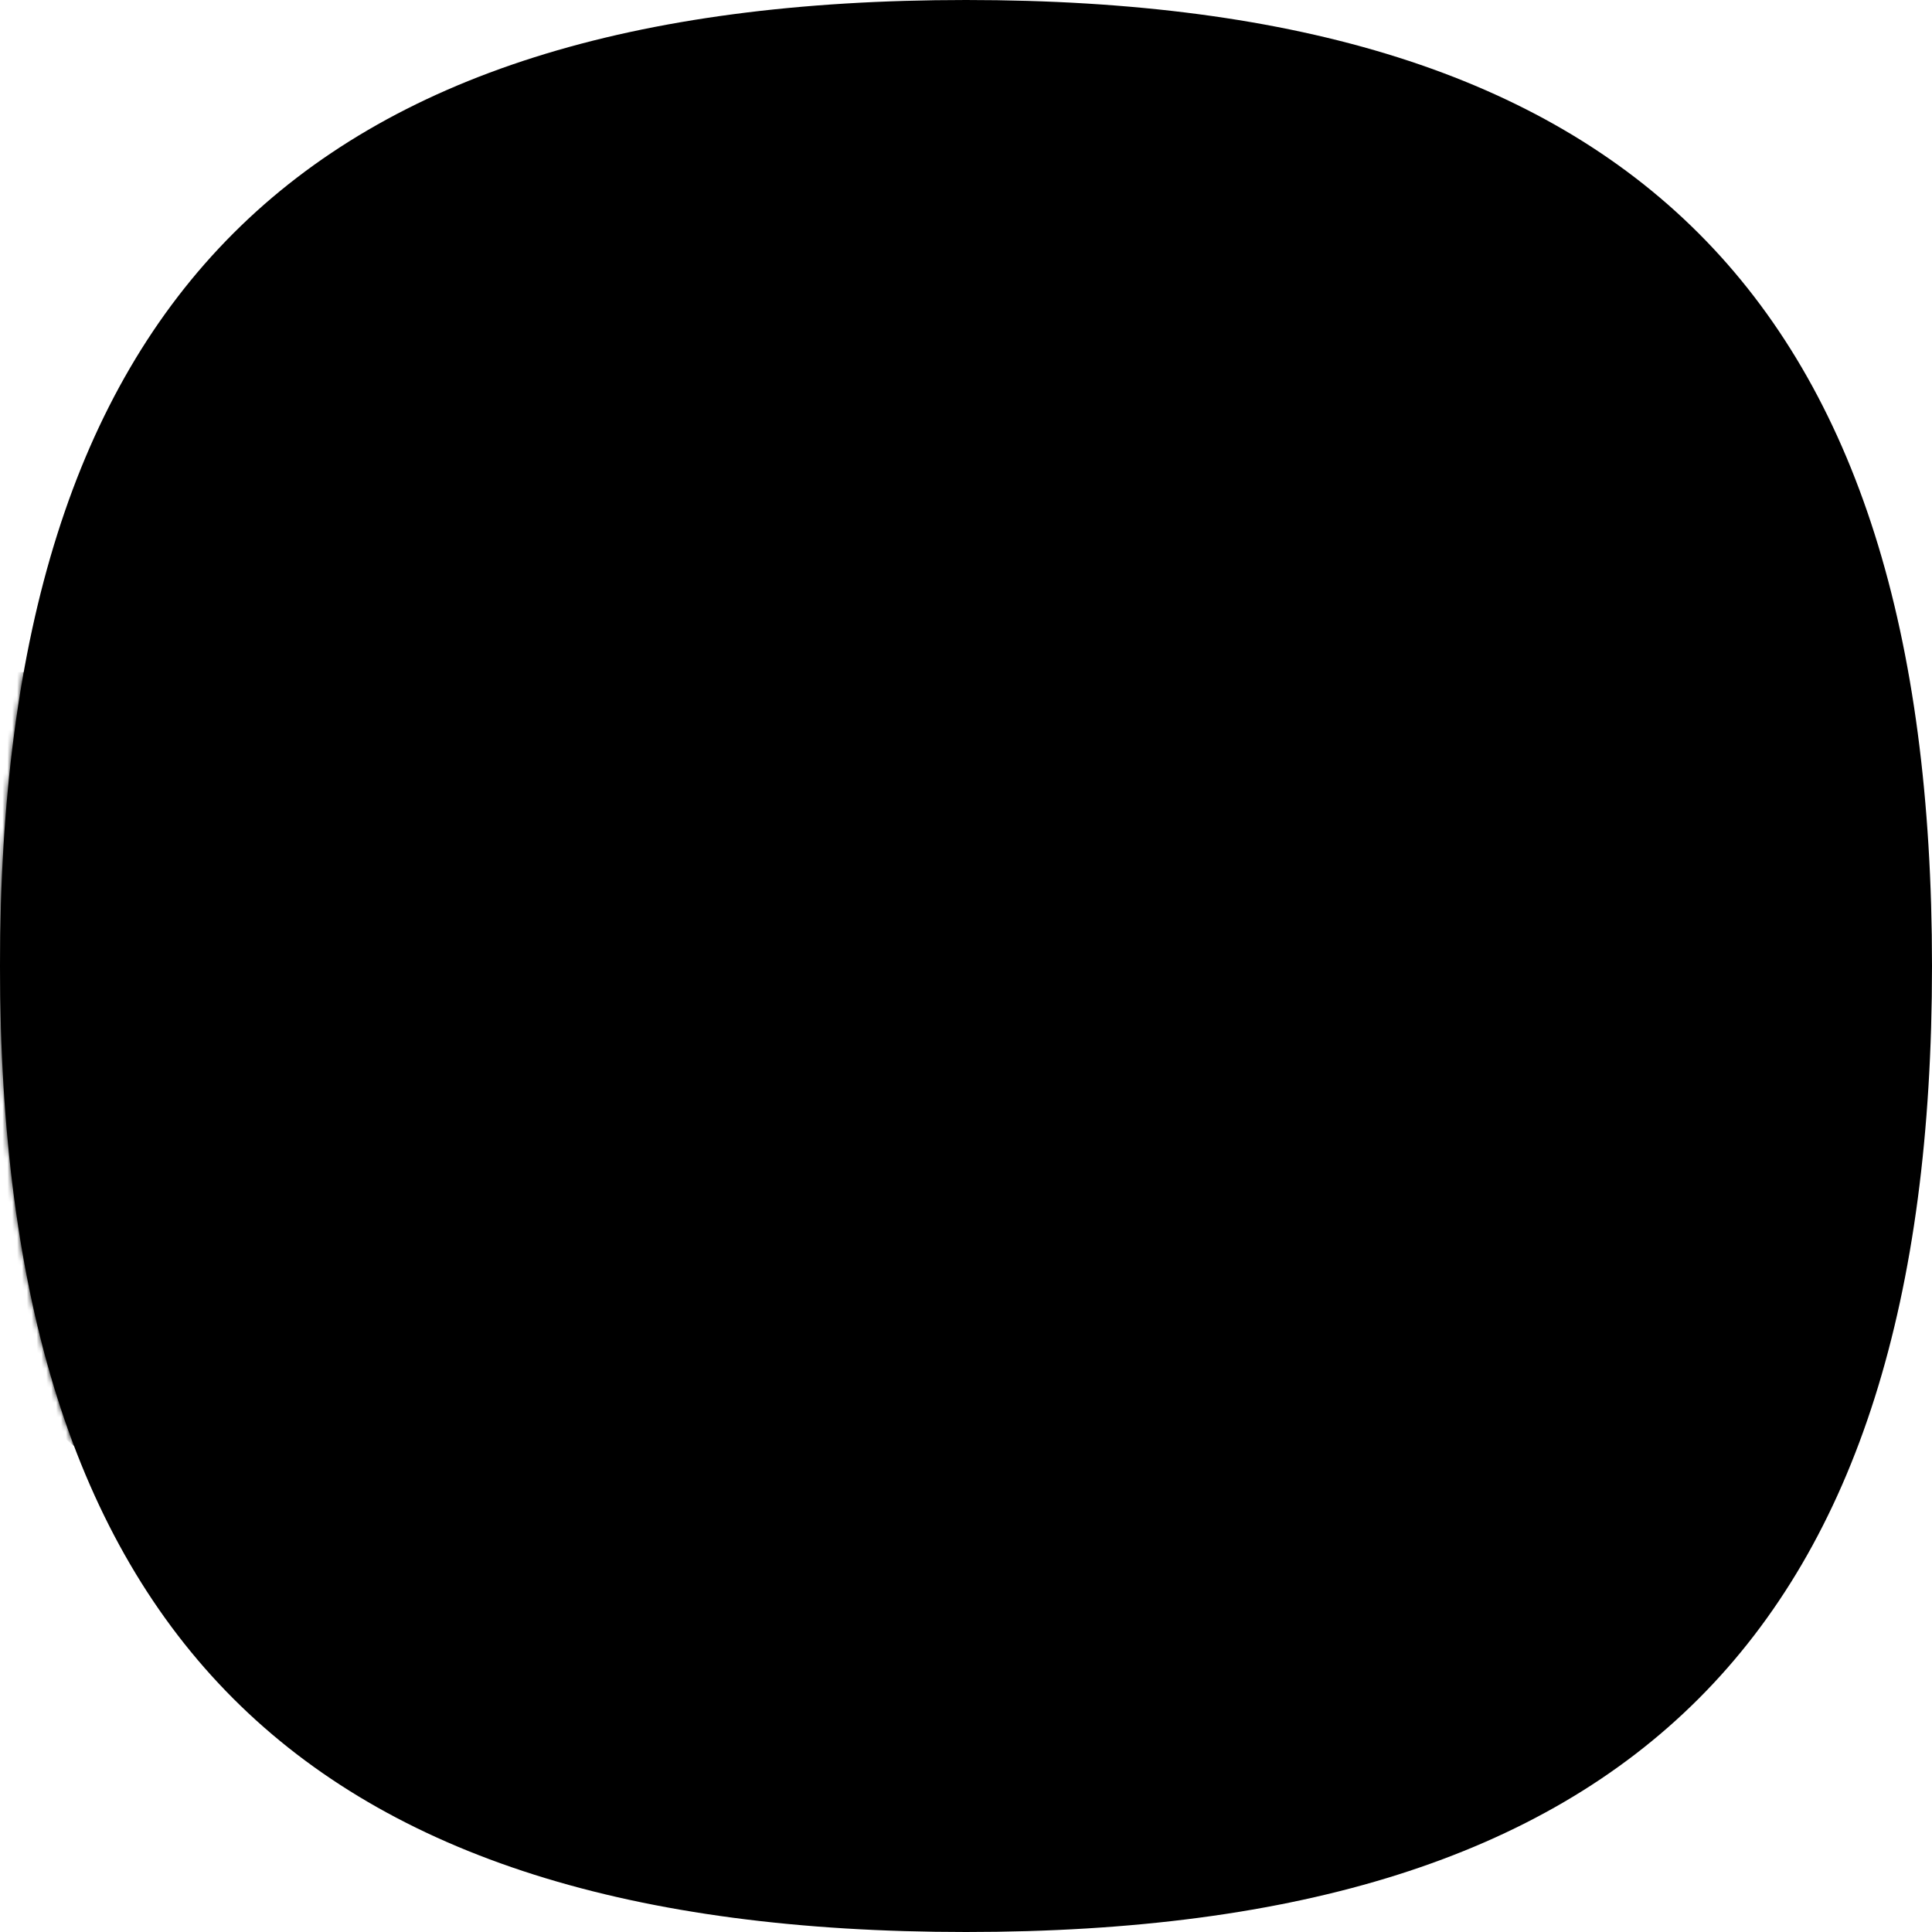 <svg width="396" height="396" viewBox="0 0 396 396" fill="none" xmlns="http://www.w3.org/2000/svg">
<path d="M396 198C396 334.46 334.46 396 198 396C61.541 396 0 334.46 0 198C0 61.541 61.541 0 198 0C334.46 0 396 61.541 396 198Z" fill="#EBE8E7" style="fill:#EBE8E7;fill:color(display-p3 0.922 0.91 0.906);fill-opacity:1;"/>
<mask id="mask0_11814_37816" style="mask-type:alpha" maskUnits="userSpaceOnUse" x="0" y="0" width="396" height="396">
<path d="M396 198C396 334.46 334.46 396 198 396C61.541 396 0 334.46 0 198C0 61.541 61.541 0 198 0C334.46 0 396 61.541 396 198Z" fill="#C4A8F0" style="fill:#C4A8F0;fill:color(display-p3 0.769 0.659 0.941);fill-opacity:1;"/>
</mask>
<g mask="url(#mask0_11814_37816)">
<path d="M98.227 207.719C119.493 207.719 83.301 291.943 75.312 298.388C71.189 302.254 66.103 314.2 61.465 310.333C47.291 298.54 42.87 288.57 43.321 271.428C43.578 262.277 76.258 214.099 81.606 206.623C83.216 204.304 89.659 201.597 91.978 199.599C92.171 199.728 92.364 199.792 92.622 199.921C95.328 201.661 97.067 204.626 98.227 207.719Z" fill="#4FDACD" stroke="#141414" style="fill:#4FDACD;fill:color(display-p3 0.31 0.855 0.804);fill-opacity:1;stroke:#141414;stroke:color(display-p3 0.078 0.078 0.078);stroke-opacity:1;" stroke-width="3" stroke-miterlimit="10" stroke-linecap="round" stroke-linejoin="round"/>
<path d="M56.835 250.148C57.157 252.468 53.356 265.808 55.546 264.97C64.308 261.49 94.459 235.519 98.71 214.06C99.355 210.709 74.1 223.211 70.815 223.984C67.529 224.757 64.694 227.077 62.826 229.848C60.958 232.684 59.927 235.97 59.347 239.322C59.025 241.319 56.577 248.15 56.835 250.148Z" fill="#141414" stroke="#141414" style="fill:#141414;fill:color(display-p3 0.078 0.078 0.078);fill-opacity:1;stroke:#141414;stroke:color(display-p3 0.078 0.078 0.078);stroke-opacity:1;" stroke-width="3" stroke-miterlimit="10" stroke-linecap="round" stroke-linejoin="round"/>
<path d="M60.645 237.944C73.917 237.944 107.292 231.306 123.076 231.693C124.429 231.757 125.782 231.822 126.941 232.466C127.199 232.595 131.966 235.753 132.288 235.882C135.316 237.364 148.072 242.777 151.358 243.744C158.896 245.999 171.201 248.126 174.68 248.513C177.257 248.77 179.898 248.641 182.475 248.77C184.859 248.835 188.918 250.961 194.458 251.284C196.584 251.412 198.839 251.155 200.772 250.317C200.836 250.317 200.836 250.317 200.901 250.253C204.122 248.835 205.604 245.033 204.251 241.746C203.928 240.908 203.606 240.135 203.284 239.297C204.573 240.199 213.141 243.357 218.102 237.944C218.939 237.042 219.261 235.817 219.777 234.786C221.065 231.886 220.679 228.599 218.811 226.086C218.682 225.893 218.488 225.699 218.36 225.506C221.259 225.699 223.191 225.313 225.897 224.088C229.376 222.542 231.373 216.806 230.665 214.035C229.956 211.393 227.701 209.46 225.64 207.655C231.953 208.944 236.785 199.922 233.693 193.8C232.597 191.673 227.766 189.869 225.317 189.224C214.687 183.875 199.225 179.687 188.273 176.787C177.128 173.822 172.489 169.891 161.022 168.731C154.128 168.022 150.714 168.538 143.82 169.376C139.826 169.891 127.521 175.949 124.493 176.078C115.409 176.529 84.614 173.758 75.595 174.209" fill="#FFC8B1" style="fill:#FFC8B1;fill:color(display-p3 1 0.784 0.694);fill-opacity:1;"/>
<path d="M60.645 237.944C73.917 237.944 107.292 231.306 123.076 231.693C124.429 231.757 125.782 231.822 126.941 232.466C127.199 232.595 131.966 235.753 132.288 235.882C135.316 237.364 148.072 242.777 151.358 243.744C158.896 245.999 171.201 248.126 174.68 248.513C177.257 248.77 179.898 248.641 182.475 248.77C184.859 248.835 188.918 250.961 194.458 251.284C196.584 251.412 198.839 251.155 200.772 250.317C200.836 250.317 200.836 250.317 200.901 250.253C204.122 248.835 205.604 245.033 204.251 241.746C203.928 240.908 203.606 240.135 203.284 239.297C204.573 240.199 213.141 243.357 218.102 237.944C218.939 237.042 219.261 235.817 219.777 234.786C221.065 231.886 220.679 228.599 218.811 226.086C218.682 225.893 218.488 225.699 218.36 225.506C221.259 225.699 223.191 225.313 225.897 224.088C229.376 222.542 231.373 216.806 230.665 214.035C229.956 211.393 227.701 209.46 225.64 207.655C231.953 208.944 236.785 199.922 233.693 193.8C232.597 191.673 227.766 189.869 225.317 189.224C214.687 183.875 199.225 179.687 188.273 176.787C177.128 173.822 172.489 169.891 161.022 168.731C154.128 168.022 150.714 168.538 143.82 169.376C139.826 169.891 127.521 175.949 124.493 176.078C115.409 176.529 84.614 173.758 75.595 174.209" stroke="#141414" style="stroke:#141414;stroke:color(display-p3 0.078 0.078 0.078);stroke-opacity:1;" stroke-width="3" stroke-miterlimit="10" stroke-linecap="round" stroke-linejoin="round"/>
<path d="M225.375 207.654C222.862 207.59 212.104 205.656 212.039 201.274C212.039 200.372 212.104 199.47 212.361 198.568C213.134 195.99 214.423 193.477 216.42 191.608C218.417 189.739 221.123 188.643 223.829 188.901C224.087 188.901 224.473 189.03 224.988 189.159" stroke="#141414" style="stroke:#141414;stroke:color(display-p3 0.078 0.078 0.078);stroke-opacity:1;" stroke-width="3" stroke-miterlimit="10" stroke-linecap="round" stroke-linejoin="round"/>
<path d="M225.578 207.653C225.514 207.653 225.45 207.653 225.45 207.653" stroke="#141414" style="stroke:#141414;stroke:color(display-p3 0.078 0.078 0.078);stroke-opacity:1;" stroke-width="3" stroke-miterlimit="10" stroke-linecap="round" stroke-linejoin="round"/>
<path d="M225.121 204.689C227.827 204.689 231.756 197.407 226.345 195.602C225.443 195.28 222.995 194.12 222.351 195.151C221.384 196.762 219.902 201.273 219 202.691C218.743 203.078 218.936 203.593 219.387 203.722" stroke="#141414" style="stroke:#141414;stroke:color(display-p3 0.078 0.078 0.078);stroke-opacity:1;" stroke-width="3" stroke-miterlimit="10" stroke-linecap="round" stroke-linejoin="round"/>
<path d="M212.75 203.206C209.143 201.08 203.473 198.631 199.221 199.146C190.395 200.177 188.011 212.293 194.196 215.579C197.095 217.126 212.686 225.053 218.098 225.439" stroke="#141414" style="stroke:#141414;stroke:color(display-p3 0.078 0.078 0.078);stroke-opacity:1;" stroke-width="3" stroke-miterlimit="10" stroke-linecap="round" stroke-linejoin="round"/>
<path d="M192.779 210.166C192.779 208.684 195.227 203.206 197.289 202.884C199.737 202.304 206.373 207.717 206.824 208.62C207.855 210.489 205.471 215.386 203.023 215.837" stroke="#141414" style="stroke:#141414;stroke:color(display-p3 0.078 0.078 0.078);stroke-opacity:1;" stroke-width="3" stroke-miterlimit="10" stroke-linecap="round" stroke-linejoin="round"/>
<path d="M203.148 239.297C202.182 238.588 180.858 226.601 177.443 223.637C175.704 222.155 173.32 218.095 177.057 212.681C179.44 209.266 185.367 209.653 187.364 210.619C188.782 211.264 190.199 212.037 191.552 212.875" stroke="#141414" style="stroke:#141414;stroke:color(display-p3 0.078 0.078 0.078);stroke-opacity:1;" stroke-width="3" stroke-miterlimit="10" stroke-linecap="round" stroke-linejoin="round"/>
<path d="M127.973 233.11C124.687 230.339 121.659 226.665 120.693 222.863" stroke="#141414" style="stroke:#141414;stroke:color(display-p3 0.078 0.078 0.078);stroke-opacity:1;" stroke-width="3" stroke-miterlimit="10" stroke-linecap="round" stroke-linejoin="round"/>
<path d="M185.887 246.32C181.635 243.226 177.512 239.875 174.419 235.622C173.131 233.817 172.1 231.884 171.52 229.693C170.489 225.698 172.68 221.38 176.223 222.024" stroke="#141414" style="stroke:#141414;stroke:color(display-p3 0.078 0.078 0.078);stroke-opacity:1;" stroke-width="3" stroke-miterlimit="10" stroke-linecap="round" stroke-linejoin="round"/>
<path d="M173.458 228.146C172.62 226.277 174.553 223.119 176.808 223.119C176.872 223.119 176.808 223.119 178.032 224.021C179.063 224.795 181.511 226.277 181.64 226.406C184.732 229.306 181.253 231.883 180.158 231.883" stroke="#141414" style="stroke:#141414;stroke:color(display-p3 0.078 0.078 0.078);stroke-opacity:1;" stroke-width="3" stroke-miterlimit="10" stroke-linecap="round" stroke-linejoin="round"/>
<path d="M177.957 218.48C177.957 216.16 180.727 213.131 182.596 212.164C183.626 211.584 191.293 217.706 191.293 219.511C191.293 221.831 189.038 224.473 187.041 224.666" stroke="#141414" style="stroke:#141414;stroke:color(display-p3 0.078 0.078 0.078);stroke-opacity:1;" stroke-width="3" stroke-miterlimit="10" stroke-linecap="round" stroke-linejoin="round"/>
<path d="M102.076 233.766C94.276 283.057 76.299 312.401 58.998 312.401C41.697 312.401 23.349 306.631 -4.966 274.32C-28.867 251.507 -41.527 202.37 -28.062 182.843C-25.292 178.783 -21.491 175.432 -16.659 173.112C-8.992 169.375 5.439 160.997 -7.51 152.684C-11.44 150.106 -16.594 149.977 -21.168 150.944C-25.807 151.91 -30.123 153.972 -34.569 155.519C-47.196 159.966 -62.014 164.026 -74.963 158.999C-76.896 158.226 -78.828 157.259 -80.181 155.712C-81.792 153.844 -82.307 151.266 -82.243 148.753C-81.921 140.826 -74.512 136.959 -79.924 129.097C-83.789 123.491 -94.999 121.106 -94.999 112.6C-94.161 115.693 -91.198 118.915 -88.685 120.462C-85.464 122.46 -81.728 123.362 -78.377 125.037C-75.027 126.777 -71.871 129.742 -71.613 133.479C-71.355 137.668 -74.77 141.857 -73.159 145.724C-71.677 149.333 -66.845 150.041 -62.916 149.848C-49.322 149.333 -37.146 143.984 -24.003 142.05C-9.508 139.924 10.142 135.928 23.349 144.37C26.506 146.368 28.889 149.784 28.954 153.457C29.018 158.097 25.475 162.092 21.416 164.283C17.357 166.475 12.719 167.248 8.274 168.601C4.923 169.632 1.251 171.437 0.607 174.917C-0.102 178.912 4.279 182.263 8.338 182.328C12.397 182.392 16.069 180.266 19.741 178.526C26.441 175.303 33.979 172.21 41.581 170.663C43.192 170.599 44.802 170.663 46.477 170.728C48.797 170.921 55.819 172.855 56.785 174.981C63.872 173.563 91.188 164.992 106.328 166.861C111.288 167.506 112.77 171.179 114.381 174.594C115.218 176.399 111.359 173.601 102.076 182.006C92.792 190.41 13.499 306.466 80.594 283.057" fill="#4FDACD" style="fill:#4FDACD;fill:color(display-p3 0.31 0.855 0.804);fill-opacity:1;"/>
<path d="M102.076 233.766C94.276 283.057 76.299 312.401 58.998 312.401C41.697 312.401 23.349 306.631 -4.966 274.32C-28.867 251.507 -41.527 202.37 -28.062 182.843C-25.292 178.783 -21.491 175.432 -16.659 173.112C-8.992 169.375 5.439 160.997 -7.51 152.684C-11.44 150.106 -16.594 149.977 -21.168 150.944C-25.807 151.91 -30.123 153.972 -34.569 155.519C-47.196 159.966 -62.014 164.026 -74.963 158.999C-76.896 158.226 -78.828 157.259 -80.181 155.712C-81.792 153.844 -82.307 151.266 -82.243 148.753C-81.921 140.826 -74.512 136.959 -79.924 129.097C-83.789 123.491 -94.999 121.106 -94.999 112.6C-94.161 115.693 -91.198 118.915 -88.685 120.462C-85.464 122.46 -81.728 123.362 -78.377 125.037C-75.027 126.777 -71.871 129.742 -71.613 133.479C-71.355 137.668 -74.77 141.857 -73.159 145.724C-71.677 149.333 -66.845 150.041 -62.916 149.848C-49.322 149.333 -37.146 143.984 -24.003 142.05C-9.508 139.924 10.142 135.928 23.349 144.37C26.506 146.368 28.889 149.784 28.954 153.457C29.018 158.097 25.475 162.092 21.416 164.283C17.357 166.475 12.719 167.248 8.274 168.601C4.923 169.632 1.251 171.437 0.607 174.917C-0.102 178.912 4.279 182.263 8.338 182.328C12.397 182.392 16.069 180.266 19.741 178.526C26.441 175.303 33.979 172.21 41.581 170.663C43.192 170.599 44.802 170.663 46.477 170.728C48.797 170.921 55.819 172.855 56.785 174.981C63.872 173.563 91.188 164.992 106.328 166.861C111.288 167.506 112.77 171.179 114.381 174.594C115.218 176.399 111.359 173.601 102.076 182.006C92.792 190.41 13.499 306.466 80.594 283.057" stroke="#141414" style="stroke:#141414;stroke:color(display-p3 0.078 0.078 0.078);stroke-opacity:1;" stroke-width="3" stroke-miterlimit="10" stroke-linecap="round" stroke-linejoin="round"/>
<path d="M55.039 176.398C38.031 192.316 17.934 222.477 21.799 243.099" stroke="#141414" style="stroke:#141414;stroke:color(display-p3 0.078 0.078 0.078);stroke-opacity:1;" stroke-width="3" stroke-miterlimit="10" stroke-linecap="round" stroke-linejoin="round"/>
<path d="M340.695 197.345C340.695 197.345 273.05 162.545 251.789 162.545C230.529 162.545 191.23 168.99 191.23 168.99L187.365 187.678C187.365 187.678 222.798 188.323 233.751 193.478C265.576 208.494 307.195 246.967 307.195 246.967L340.695 197.345Z" fill="#D4BFD7" stroke="#141414" style="fill:#D4BFD7;fill:color(display-p3 0.83 0.748 0.841);fill-opacity:1;stroke:#141414;stroke:color(display-p3 0.078 0.078 0.078);stroke-opacity:1;" stroke-width="3" stroke-miterlimit="10" stroke-linecap="round" stroke-linejoin="round"/>
<path d="M190.586 174.788L188.009 183.166C188.009 183.166 238.26 186.388 247.924 190.255C257.588 194.122 321.368 230.21 321.368 230.21L340.695 188.966C340.695 188.966 312.993 172.211 289.156 165.122C265.319 158.033 247.28 154.167 247.28 154.167L209.269 160.611" fill="#D4BFD7" style="fill:#D4BFD7;fill:color(display-p3 0.83 0.748 0.841);fill-opacity:1;"/>
<path d="M190.586 174.788L188.009 183.166C188.009 183.166 238.26 186.388 247.924 190.255C257.588 194.122 321.368 230.21 321.368 230.21L340.695 188.966C340.695 188.966 312.993 172.211 289.156 165.122C265.319 158.033 247.28 154.167 247.28 154.167L209.269 160.611" stroke="#141414" style="stroke:#141414;stroke:color(display-p3 0.078 0.078 0.078);stroke-opacity:1;" stroke-width="3" stroke-miterlimit="10" stroke-linecap="round" stroke-linejoin="round"/>
<path d="M189.947 176.722C189.947 176.722 249.862 179.944 263.391 183.81C276.92 187.677 322.662 213.454 322.662 213.454C322.662 213.454 343.277 178.01 341.989 177.366C339.412 176.077 271.766 156.1 260.814 154.166C249.862 152.233 202.188 156.744 202.188 156.744L189.947 176.722Z" fill="#E6D0E9" stroke="#141414" style="fill:#E6D0E9;fill:color(display-p3 0.902 0.816 0.914);fill-opacity:1;stroke:#141414;stroke:color(display-p3 0.078 0.078 0.078);stroke-opacity:1;" stroke-width="3" stroke-miterlimit="10" stroke-linecap="round" stroke-linejoin="round"/>
<path d="M131.953 173.502C139.297 169.184 156.949 158.68 163.392 156.167C165.26 155.458 167.257 155.393 169.19 155.2C173.442 154.813 192.254 152.944 197.343 153.267C202.626 153.589 216.735 156.424 218.346 156.424C223.629 156.489 230.007 157.198 230.909 157.455C234.645 158.68 233.035 163.578 231.746 165.962C228.461 171.826 217.444 173.502 213.578 173.824C209.262 174.146 203.85 174.34 199.534 173.438C197.923 174.404 195.991 174.791 194.122 175.178C192.061 175.564 188.711 175.5 187.293 177.111C185.618 179.044 184.91 181.751 183.75 183.942C175.761 198.957 165.26 205.015 162.297 206.626C159.462 208.173 150.378 212.555 133.499 213.715" fill="#FFC8B1" style="fill:#FFC8B1;fill:color(display-p3 1 0.784 0.694);fill-opacity:1;"/>
<path d="M131.953 173.502C139.297 169.184 156.949 158.68 163.392 156.167C165.26 155.458 167.257 155.393 169.19 155.2C173.442 154.813 192.254 152.944 197.343 153.267C202.626 153.589 216.735 156.424 218.346 156.424C223.629 156.489 230.007 157.198 230.909 157.455C234.645 158.68 233.035 163.578 231.746 165.962C228.461 171.826 217.444 173.502 213.578 173.824C209.262 174.146 203.85 174.34 199.534 173.438C197.923 174.404 195.991 174.791 194.122 175.178C192.061 175.564 188.711 175.5 187.293 177.111C185.618 179.044 184.91 181.751 183.75 183.942C175.761 198.957 165.26 205.015 162.297 206.626C159.462 208.173 150.378 212.555 133.499 213.715" stroke="#141414" style="stroke:#141414;stroke:color(display-p3 0.078 0.078 0.078);stroke-opacity:1;" stroke-width="3" stroke-miterlimit="10" stroke-linecap="round" stroke-linejoin="round"/>
<path d="M226.278 161.964C224.861 164.8 215.648 163.768 216.486 160.031C216.55 159.773 216.937 157.517 217.71 156.615C218.032 156.68 225.699 156.809 228.855 157.517C227.116 158.742 226.343 161.835 226.278 161.964Z" stroke="#141414" style="stroke:#141414;stroke:color(display-p3 0.078 0.078 0.078);stroke-opacity:1;" stroke-width="3" stroke-miterlimit="10" stroke-linecap="round" stroke-linejoin="round"/>
<path d="M310.828 187.607C314.935 188.148 316.591 189.322 317.648 189.898C318.704 190.474 319.227 191.629 319.616 192.598C320.005 193.566 319.918 194.108 318.858 195.218C317.798 196.327 316.828 196.954 313.71 197.46C310.591 197.966 308.85 197.74 307.553 197.46C306.255 197.18 304.543 196.152 303.95 195.796C303.356 195.44 303.085 195.144 302.476 194.813" stroke="#141414" style="stroke:#141414;stroke:color(display-p3 0.078 0.078 0.078);stroke-opacity:1;" stroke-width="3" stroke-linecap="round"/>
<path d="M313.118 193.993C315.874 195.074 318.63 196.154 320.131 196.738C321.632 197.322 321.794 197.376 322.289 197.596" stroke="#141414" style="stroke:#141414;stroke:color(display-p3 0.078 0.078 0.078);stroke-opacity:1;" stroke-width="3" stroke-linecap="round"/>
</g>
</svg>
